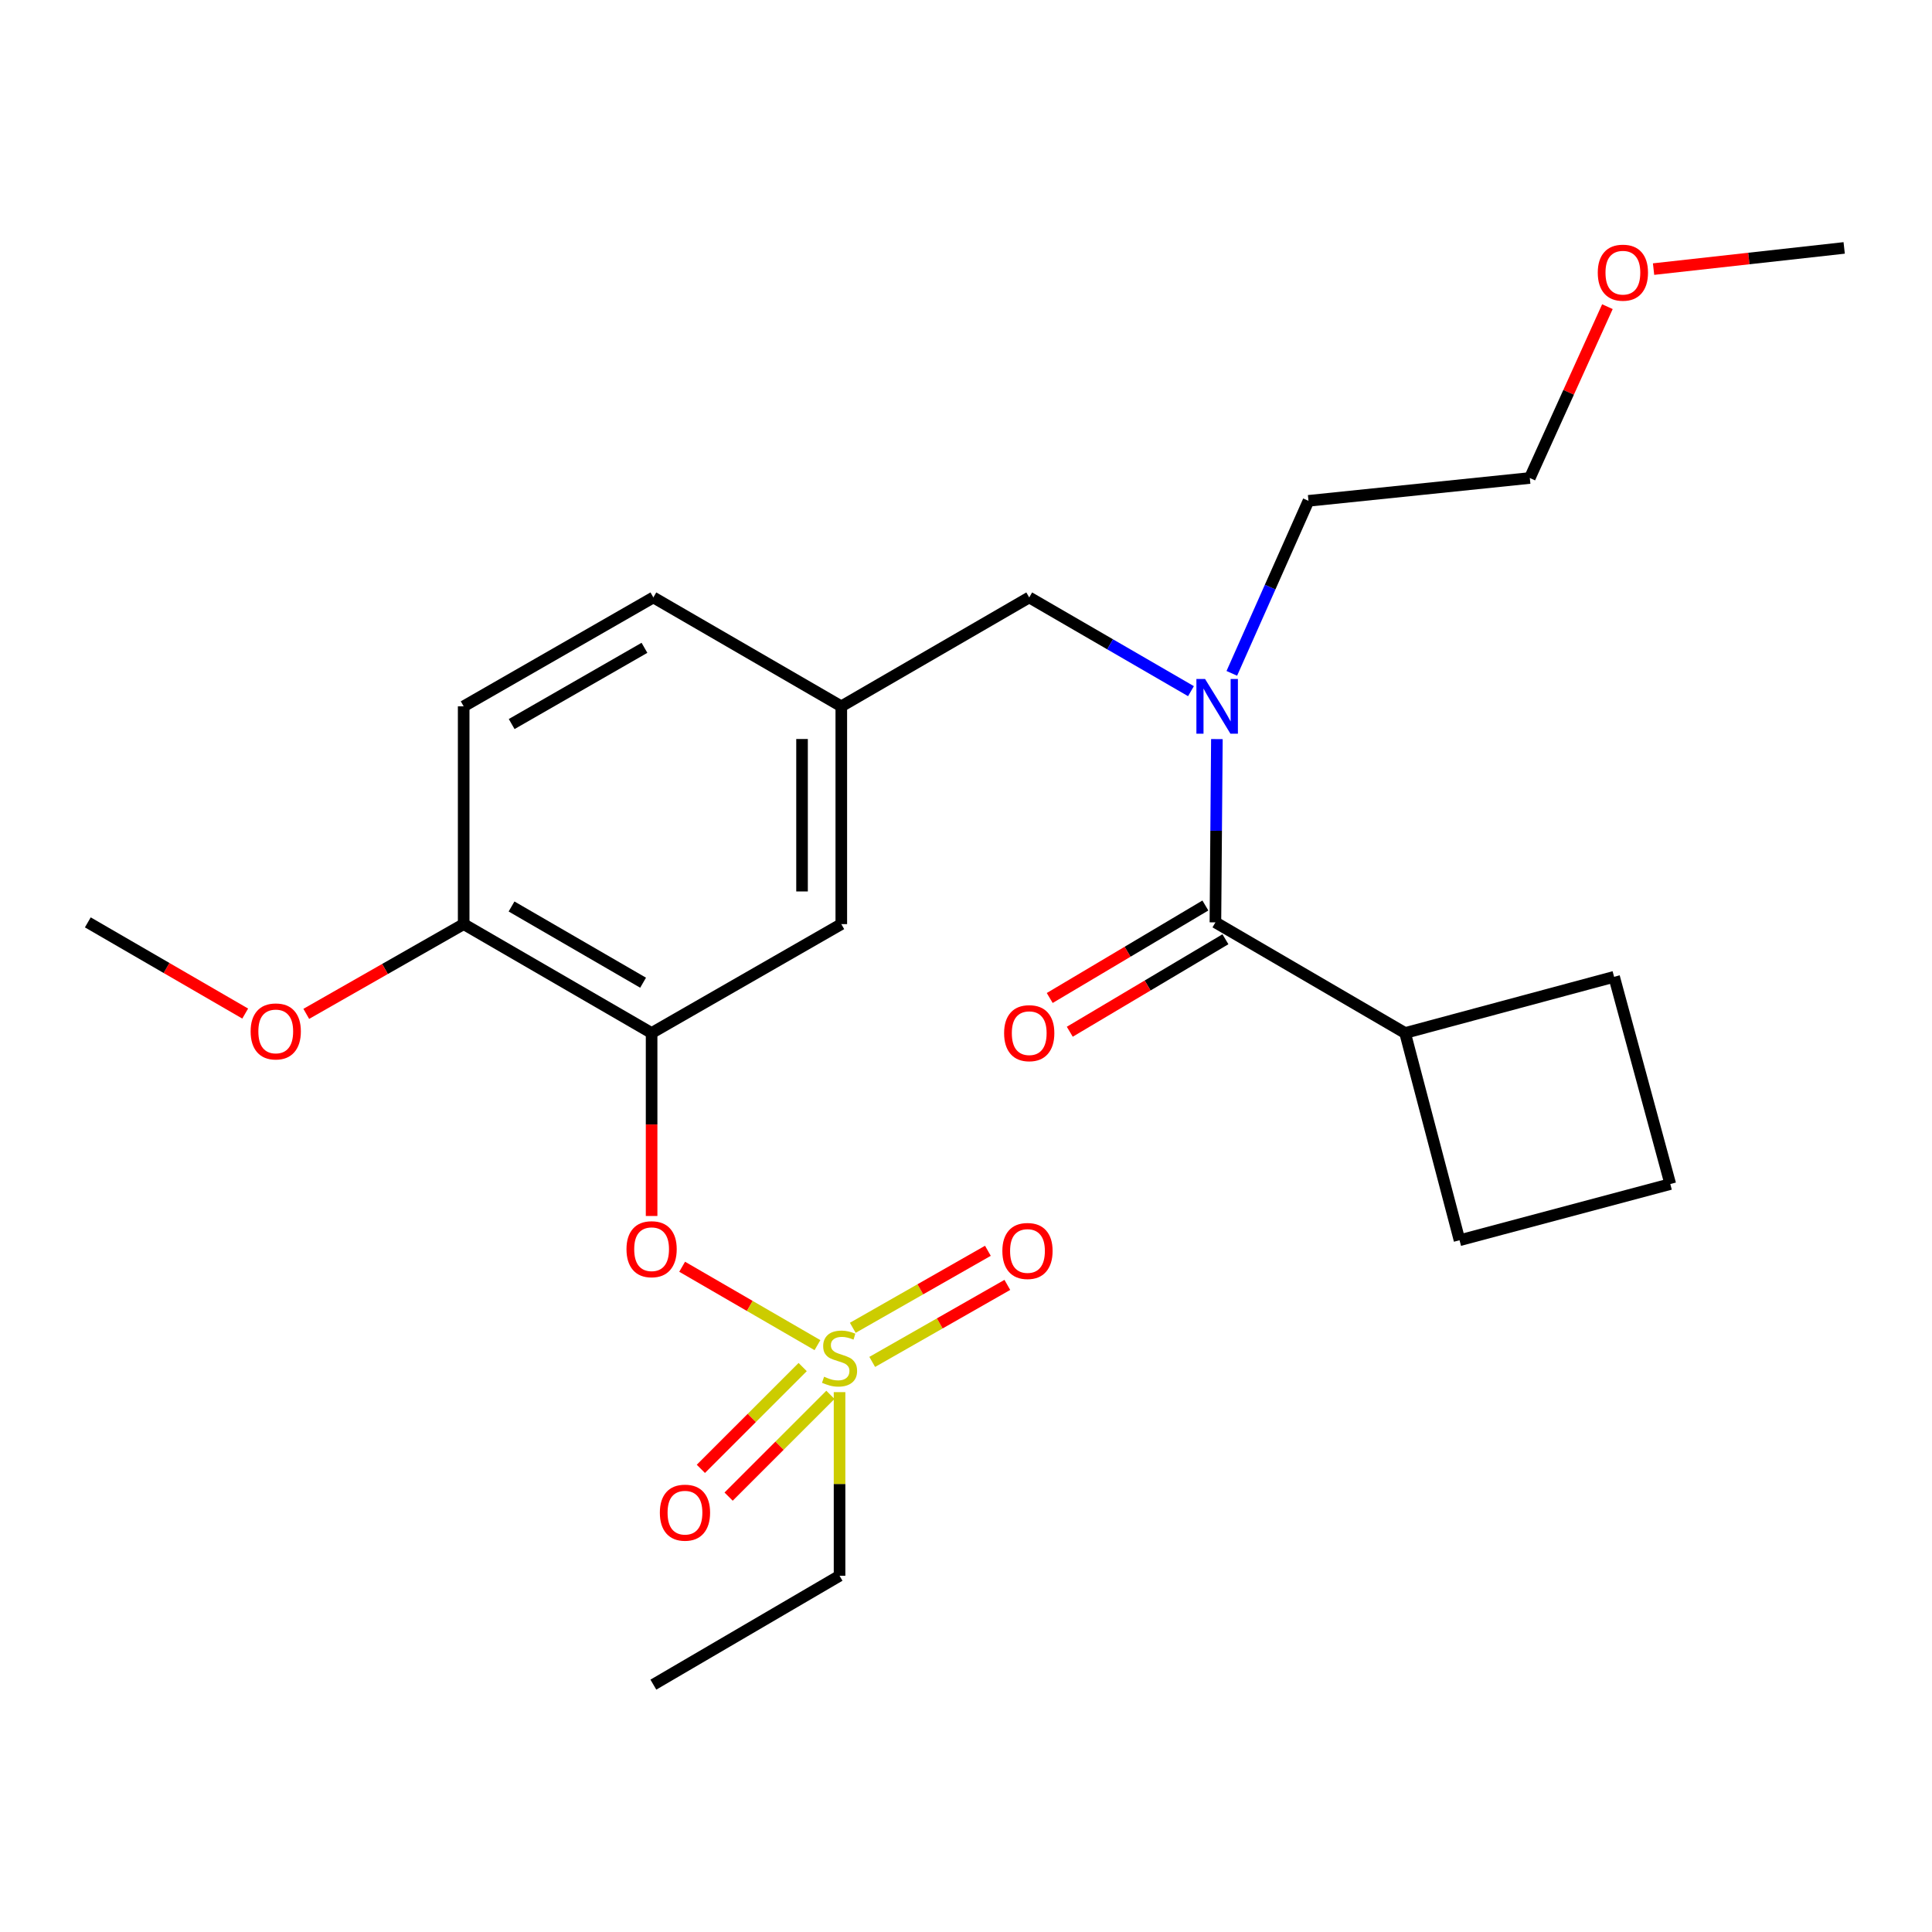 <?xml version='1.0' encoding='iso-8859-1'?>
<svg version='1.1' baseProfile='full'
              xmlns='http://www.w3.org/2000/svg'
                      xmlns:rdkit='http://www.rdkit.org/xml'
                      xmlns:xlink='http://www.w3.org/1999/xlink'
                  xml:space='preserve'
width='1000px' height='1000px' viewBox='0 0 1000 1000'>
<!-- END OF HEADER -->
<rect style='opacity:1.0;fill:#FFFFFF;stroke:none' width='1000' height='1000' x='0' y='0'> </rect>
<path class='bond-0' d='M 623.903,468.685 L 583.62,492.623' style='fill:none;fill-rule:evenodd;stroke:#000000;stroke-width:6px;stroke-linecap:butt;stroke-linejoin:miter;stroke-opacity:1' />
<path class='bond-0' d='M 583.62,492.623 L 543.337,516.56' style='fill:none;fill-rule:evenodd;stroke:#FF0000;stroke-width:6px;stroke-linecap:butt;stroke-linejoin:miter;stroke-opacity:1' />
<path class='bond-0' d='M 634.283,486.153 L 594,510.091' style='fill:none;fill-rule:evenodd;stroke:#000000;stroke-width:6px;stroke-linecap:butt;stroke-linejoin:miter;stroke-opacity:1' />
<path class='bond-0' d='M 594,510.091 L 553.717,534.028' style='fill:none;fill-rule:evenodd;stroke:#FF0000;stroke-width:6px;stroke-linecap:butt;stroke-linejoin:miter;stroke-opacity:1' />
<path class='bond-1' d='M 629.093,477.419 L 727.278,534.685' style='fill:none;fill-rule:evenodd;stroke:#000000;stroke-width:6px;stroke-linecap:butt;stroke-linejoin:miter;stroke-opacity:1' />
<path class='bond-2' d='M 629.093,477.419 L 629.476,429.986' style='fill:none;fill-rule:evenodd;stroke:#000000;stroke-width:6px;stroke-linecap:butt;stroke-linejoin:miter;stroke-opacity:1' />
<path class='bond-2' d='M 629.476,429.986 L 629.859,382.553' style='fill:none;fill-rule:evenodd;stroke:#0000FF;stroke-width:6px;stroke-linecap:butt;stroke-linejoin:miter;stroke-opacity:1' />
<path class='bond-3' d='M 532.725,309.235 L 435.454,365.597' style='fill:none;fill-rule:evenodd;stroke:#000000;stroke-width:6px;stroke-linecap:butt;stroke-linejoin:miter;stroke-opacity:1' />
<path class='bond-4' d='M 532.725,309.235 L 574.585,333.49' style='fill:none;fill-rule:evenodd;stroke:#000000;stroke-width:6px;stroke-linecap:butt;stroke-linejoin:miter;stroke-opacity:1' />
<path class='bond-4' d='M 574.585,333.49 L 616.445,357.746' style='fill:none;fill-rule:evenodd;stroke:#0000FF;stroke-width:6px;stroke-linecap:butt;stroke-linejoin:miter;stroke-opacity:1' />
<path class='bond-5' d='M 637.583,348.527 L 657.427,303.878' style='fill:none;fill-rule:evenodd;stroke:#0000FF;stroke-width:6px;stroke-linecap:butt;stroke-linejoin:miter;stroke-opacity:1' />
<path class='bond-5' d='M 657.427,303.878 L 677.271,259.228' style='fill:none;fill-rule:evenodd;stroke:#000000;stroke-width:6px;stroke-linecap:butt;stroke-linejoin:miter;stroke-opacity:1' />
<path class='bond-6' d='M 727.278,534.685 L 755.454,641.957' style='fill:none;fill-rule:evenodd;stroke:#000000;stroke-width:6px;stroke-linecap:butt;stroke-linejoin:miter;stroke-opacity:1' />
<path class='bond-7' d='M 727.278,534.685 L 835.454,505.595' style='fill:none;fill-rule:evenodd;stroke:#000000;stroke-width:6px;stroke-linecap:butt;stroke-linejoin:miter;stroke-opacity:1' />
<path class='bond-8' d='M 831.995,158.73 L 811.91,203.069' style='fill:none;fill-rule:evenodd;stroke:#FF0000;stroke-width:6px;stroke-linecap:butt;stroke-linejoin:miter;stroke-opacity:1' />
<path class='bond-8' d='M 811.91,203.069 L 791.825,247.409' style='fill:none;fill-rule:evenodd;stroke:#000000;stroke-width:6px;stroke-linecap:butt;stroke-linejoin:miter;stroke-opacity:1' />
<path class='bond-9' d='M 855.884,139.285 L 905.215,133.801' style='fill:none;fill-rule:evenodd;stroke:#FF0000;stroke-width:6px;stroke-linecap:butt;stroke-linejoin:miter;stroke-opacity:1' />
<path class='bond-9' d='M 905.215,133.801 L 954.545,128.318' style='fill:none;fill-rule:evenodd;stroke:#000000;stroke-width:6px;stroke-linecap:butt;stroke-linejoin:miter;stroke-opacity:1' />
<path class='bond-10' d='M 677.271,259.228 L 791.825,247.409' style='fill:none;fill-rule:evenodd;stroke:#000000;stroke-width:6px;stroke-linecap:butt;stroke-linejoin:miter;stroke-opacity:1' />
<path class='bond-11' d='M 338.182,309.235 L 239.997,365.597' style='fill:none;fill-rule:evenodd;stroke:#000000;stroke-width:6px;stroke-linecap:butt;stroke-linejoin:miter;stroke-opacity:1' />
<path class='bond-11' d='M 333.57,335.311 L 264.84,374.765' style='fill:none;fill-rule:evenodd;stroke:#000000;stroke-width:6px;stroke-linecap:butt;stroke-linejoin:miter;stroke-opacity:1' />
<path class='bond-12' d='M 338.182,309.235 L 435.454,365.597' style='fill:none;fill-rule:evenodd;stroke:#000000;stroke-width:6px;stroke-linecap:butt;stroke-linejoin:miter;stroke-opacity:1' />
<path class='bond-13' d='M 239.997,365.597 L 239.997,478.322' style='fill:none;fill-rule:evenodd;stroke:#000000;stroke-width:6px;stroke-linecap:butt;stroke-linejoin:miter;stroke-opacity:1' />
<path class='bond-14' d='M 239.997,478.322 L 337.268,534.685' style='fill:none;fill-rule:evenodd;stroke:#000000;stroke-width:6px;stroke-linecap:butt;stroke-linejoin:miter;stroke-opacity:1' />
<path class='bond-14' d='M 264.775,469.196 L 332.864,508.649' style='fill:none;fill-rule:evenodd;stroke:#000000;stroke-width:6px;stroke-linecap:butt;stroke-linejoin:miter;stroke-opacity:1' />
<path class='bond-15' d='M 239.997,478.322 L 199.261,501.548' style='fill:none;fill-rule:evenodd;stroke:#000000;stroke-width:6px;stroke-linecap:butt;stroke-linejoin:miter;stroke-opacity:1' />
<path class='bond-15' d='M 199.261,501.548 L 158.525,524.774' style='fill:none;fill-rule:evenodd;stroke:#FF0000;stroke-width:6px;stroke-linecap:butt;stroke-linejoin:miter;stroke-opacity:1' />
<path class='bond-16' d='M 337.268,534.685 L 435.454,478.322' style='fill:none;fill-rule:evenodd;stroke:#000000;stroke-width:6px;stroke-linecap:butt;stroke-linejoin:miter;stroke-opacity:1' />
<path class='bond-17' d='M 337.268,534.685 L 337.268,582.038' style='fill:none;fill-rule:evenodd;stroke:#000000;stroke-width:6px;stroke-linecap:butt;stroke-linejoin:miter;stroke-opacity:1' />
<path class='bond-17' d='M 337.268,582.038 L 337.268,629.391' style='fill:none;fill-rule:evenodd;stroke:#FF0000;stroke-width:6px;stroke-linecap:butt;stroke-linejoin:miter;stroke-opacity:1' />
<path class='bond-18' d='M 435.454,478.322 L 435.454,365.597' style='fill:none;fill-rule:evenodd;stroke:#000000;stroke-width:6px;stroke-linecap:butt;stroke-linejoin:miter;stroke-opacity:1' />
<path class='bond-18' d='M 415.135,461.414 L 415.135,382.506' style='fill:none;fill-rule:evenodd;stroke:#000000;stroke-width:6px;stroke-linecap:butt;stroke-linejoin:miter;stroke-opacity:1' />
<path class='bond-19' d='M 434.551,815.616 L 338.182,871.967' style='fill:none;fill-rule:evenodd;stroke:#000000;stroke-width:6px;stroke-linecap:butt;stroke-linejoin:miter;stroke-opacity:1' />
<path class='bond-20' d='M 434.551,815.616 L 434.551,768.092' style='fill:none;fill-rule:evenodd;stroke:#000000;stroke-width:6px;stroke-linecap:butt;stroke-linejoin:miter;stroke-opacity:1' />
<path class='bond-20' d='M 434.551,768.092 L 434.551,720.568' style='fill:none;fill-rule:evenodd;stroke:#CCCC00;stroke-width:6px;stroke-linecap:butt;stroke-linejoin:miter;stroke-opacity:1' />
<path class='bond-21' d='M 353.079,655.667 L 388.098,675.956' style='fill:none;fill-rule:evenodd;stroke:#FF0000;stroke-width:6px;stroke-linecap:butt;stroke-linejoin:miter;stroke-opacity:1' />
<path class='bond-21' d='M 388.098,675.956 L 423.117,696.244' style='fill:none;fill-rule:evenodd;stroke:#CCCC00;stroke-width:6px;stroke-linecap:butt;stroke-linejoin:miter;stroke-opacity:1' />
<path class='bond-22' d='M 451.461,704.923 L 486.428,684.991' style='fill:none;fill-rule:evenodd;stroke:#CCCC00;stroke-width:6px;stroke-linecap:butt;stroke-linejoin:miter;stroke-opacity:1' />
<path class='bond-22' d='M 486.428,684.991 L 521.396,665.058' style='fill:none;fill-rule:evenodd;stroke:#FF0000;stroke-width:6px;stroke-linecap:butt;stroke-linejoin:miter;stroke-opacity:1' />
<path class='bond-22' d='M 441.398,687.271 L 476.366,667.338' style='fill:none;fill-rule:evenodd;stroke:#CCCC00;stroke-width:6px;stroke-linecap:butt;stroke-linejoin:miter;stroke-opacity:1' />
<path class='bond-22' d='M 476.366,667.338 L 511.333,647.406' style='fill:none;fill-rule:evenodd;stroke:#FF0000;stroke-width:6px;stroke-linecap:butt;stroke-linejoin:miter;stroke-opacity:1' />
<path class='bond-23' d='M 415.459,707.591 L 389.111,733.935' style='fill:none;fill-rule:evenodd;stroke:#CCCC00;stroke-width:6px;stroke-linecap:butt;stroke-linejoin:miter;stroke-opacity:1' />
<path class='bond-23' d='M 389.111,733.935 L 362.763,760.279' style='fill:none;fill-rule:evenodd;stroke:#FF0000;stroke-width:6px;stroke-linecap:butt;stroke-linejoin:miter;stroke-opacity:1' />
<path class='bond-23' d='M 429.825,721.96 L 403.478,748.304' style='fill:none;fill-rule:evenodd;stroke:#CCCC00;stroke-width:6px;stroke-linecap:butt;stroke-linejoin:miter;stroke-opacity:1' />
<path class='bond-23' d='M 403.478,748.304 L 377.13,774.648' style='fill:none;fill-rule:evenodd;stroke:#FF0000;stroke-width:6px;stroke-linecap:butt;stroke-linejoin:miter;stroke-opacity:1' />
<path class='bond-24' d='M 126.915,524.62 L 86.185,501.02' style='fill:none;fill-rule:evenodd;stroke:#FF0000;stroke-width:6px;stroke-linecap:butt;stroke-linejoin:miter;stroke-opacity:1' />
<path class='bond-24' d='M 86.185,501.02 L 45.455,477.419' style='fill:none;fill-rule:evenodd;stroke:#000000;stroke-width:6px;stroke-linecap:butt;stroke-linejoin:miter;stroke-opacity:1' />
<path class='bond-25' d='M 864.544,612.867 L 835.454,505.595' style='fill:none;fill-rule:evenodd;stroke:#000000;stroke-width:6px;stroke-linecap:butt;stroke-linejoin:miter;stroke-opacity:1' />
<path class='bond-26' d='M 864.544,612.867 L 755.454,641.957' style='fill:none;fill-rule:evenodd;stroke:#000000;stroke-width:6px;stroke-linecap:butt;stroke-linejoin:miter;stroke-opacity:1' />
<path  class='atom-2' d='M 623.736 351.437
L 633.016 366.437
Q 633.936 367.917, 635.416 370.597
Q 636.896 373.277, 636.976 373.437
L 636.976 351.437
L 640.736 351.437
L 640.736 379.757
L 636.856 379.757
L 626.896 363.357
Q 625.736 361.437, 624.496 359.237
Q 623.296 357.037, 622.936 356.357
L 622.936 379.757
L 619.256 379.757
L 619.256 351.437
L 623.736 351.437
' fill='#0000FF'/>
<path  class='atom-3' d='M 519.725 534.765
Q 519.725 527.965, 523.085 524.165
Q 526.445 520.365, 532.725 520.365
Q 539.005 520.365, 542.365 524.165
Q 545.725 527.965, 545.725 534.765
Q 545.725 541.645, 542.325 545.565
Q 538.925 549.445, 532.725 549.445
Q 526.485 549.445, 523.085 545.565
Q 519.725 541.685, 519.725 534.765
M 532.725 546.245
Q 537.045 546.245, 539.365 543.365
Q 541.725 540.445, 541.725 534.765
Q 541.725 529.205, 539.365 526.405
Q 537.045 523.565, 532.725 523.565
Q 528.405 523.565, 526.045 526.365
Q 523.725 529.165, 523.725 534.765
Q 523.725 540.485, 526.045 543.365
Q 528.405 546.245, 532.725 546.245
' fill='#FF0000'/>
<path  class='atom-5' d='M 827.003 141.131
Q 827.003 134.331, 830.363 130.531
Q 833.723 126.731, 840.003 126.731
Q 846.283 126.731, 849.643 130.531
Q 853.003 134.331, 853.003 141.131
Q 853.003 148.011, 849.603 151.931
Q 846.203 155.811, 840.003 155.811
Q 833.763 155.811, 830.363 151.931
Q 827.003 148.051, 827.003 141.131
M 840.003 152.611
Q 844.323 152.611, 846.643 149.731
Q 849.003 146.811, 849.003 141.131
Q 849.003 135.571, 846.643 132.771
Q 844.323 129.931, 840.003 129.931
Q 835.683 129.931, 833.323 132.731
Q 831.003 135.531, 831.003 141.131
Q 831.003 146.851, 833.323 149.731
Q 835.683 152.611, 840.003 152.611
' fill='#FF0000'/>
<path  class='atom-15' d='M 324.268 646.586
Q 324.268 639.786, 327.628 635.986
Q 330.988 632.186, 337.268 632.186
Q 343.548 632.186, 346.908 635.986
Q 350.268 639.786, 350.268 646.586
Q 350.268 653.466, 346.868 657.386
Q 343.468 661.266, 337.268 661.266
Q 331.028 661.266, 327.628 657.386
Q 324.268 653.506, 324.268 646.586
M 337.268 658.066
Q 341.588 658.066, 343.908 655.186
Q 346.268 652.266, 346.268 646.586
Q 346.268 641.026, 343.908 638.226
Q 341.588 635.386, 337.268 635.386
Q 332.948 635.386, 330.588 638.186
Q 328.268 640.986, 328.268 646.586
Q 328.268 652.306, 330.588 655.186
Q 332.948 658.066, 337.268 658.066
' fill='#FF0000'/>
<path  class='atom-16' d='M 426.551 712.589
Q 426.871 712.709, 428.191 713.269
Q 429.511 713.829, 430.951 714.189
Q 432.431 714.509, 433.871 714.509
Q 436.551 714.509, 438.111 713.229
Q 439.671 711.909, 439.671 709.629
Q 439.671 708.069, 438.871 707.109
Q 438.111 706.149, 436.911 705.629
Q 435.711 705.109, 433.711 704.509
Q 431.191 703.749, 429.671 703.029
Q 428.191 702.309, 427.111 700.789
Q 426.071 699.269, 426.071 696.709
Q 426.071 693.149, 428.471 690.949
Q 430.911 688.749, 435.711 688.749
Q 438.991 688.749, 442.711 690.309
L 441.791 693.389
Q 438.391 691.989, 435.831 691.989
Q 433.071 691.989, 431.551 693.149
Q 430.031 694.269, 430.071 696.229
Q 430.071 697.749, 430.831 698.669
Q 431.631 699.589, 432.751 700.109
Q 433.911 700.629, 435.831 701.229
Q 438.391 702.029, 439.911 702.829
Q 441.431 703.629, 442.511 705.269
Q 443.631 706.869, 443.631 709.629
Q 443.631 713.549, 440.991 715.669
Q 438.391 717.749, 434.031 717.749
Q 431.511 717.749, 429.591 717.189
Q 427.711 716.669, 425.471 715.749
L 426.551 712.589
' fill='#CCCC00'/>
<path  class='atom-17' d='M 518.822 647.501
Q 518.822 640.701, 522.182 636.901
Q 525.542 633.101, 531.822 633.101
Q 538.102 633.101, 541.462 636.901
Q 544.822 640.701, 544.822 647.501
Q 544.822 654.381, 541.422 658.301
Q 538.022 662.181, 531.822 662.181
Q 525.582 662.181, 522.182 658.301
Q 518.822 654.421, 518.822 647.501
M 531.822 658.981
Q 536.142 658.981, 538.462 656.101
Q 540.822 653.181, 540.822 647.501
Q 540.822 641.941, 538.462 639.141
Q 536.142 636.301, 531.822 636.301
Q 527.502 636.301, 525.142 639.101
Q 522.822 641.901, 522.822 647.501
Q 522.822 653.221, 525.142 656.101
Q 527.502 658.981, 531.822 658.981
' fill='#FF0000'/>
<path  class='atom-18' d='M 341.539 782.949
Q 341.539 776.149, 344.899 772.349
Q 348.259 768.549, 354.539 768.549
Q 360.819 768.549, 364.179 772.349
Q 367.539 776.149, 367.539 782.949
Q 367.539 789.829, 364.139 793.749
Q 360.739 797.629, 354.539 797.629
Q 348.299 797.629, 344.899 793.749
Q 341.539 789.869, 341.539 782.949
M 354.539 794.429
Q 358.859 794.429, 361.179 791.549
Q 363.539 788.629, 363.539 782.949
Q 363.539 777.389, 361.179 774.589
Q 358.859 771.749, 354.539 771.749
Q 350.219 771.749, 347.859 774.549
Q 345.539 777.349, 345.539 782.949
Q 345.539 788.669, 347.859 791.549
Q 350.219 794.429, 354.539 794.429
' fill='#FF0000'/>
<path  class='atom-19' d='M 129.726 533.862
Q 129.726 527.062, 133.086 523.262
Q 136.446 519.462, 142.726 519.462
Q 149.006 519.462, 152.366 523.262
Q 155.726 527.062, 155.726 533.862
Q 155.726 540.742, 152.326 544.662
Q 148.926 548.542, 142.726 548.542
Q 136.486 548.542, 133.086 544.662
Q 129.726 540.782, 129.726 533.862
M 142.726 545.342
Q 147.046 545.342, 149.366 542.462
Q 151.726 539.542, 151.726 533.862
Q 151.726 528.302, 149.366 525.502
Q 147.046 522.662, 142.726 522.662
Q 138.406 522.662, 136.046 525.462
Q 133.726 528.262, 133.726 533.862
Q 133.726 539.582, 136.046 542.462
Q 138.406 545.342, 142.726 545.342
' fill='#FF0000'/>
</svg>
